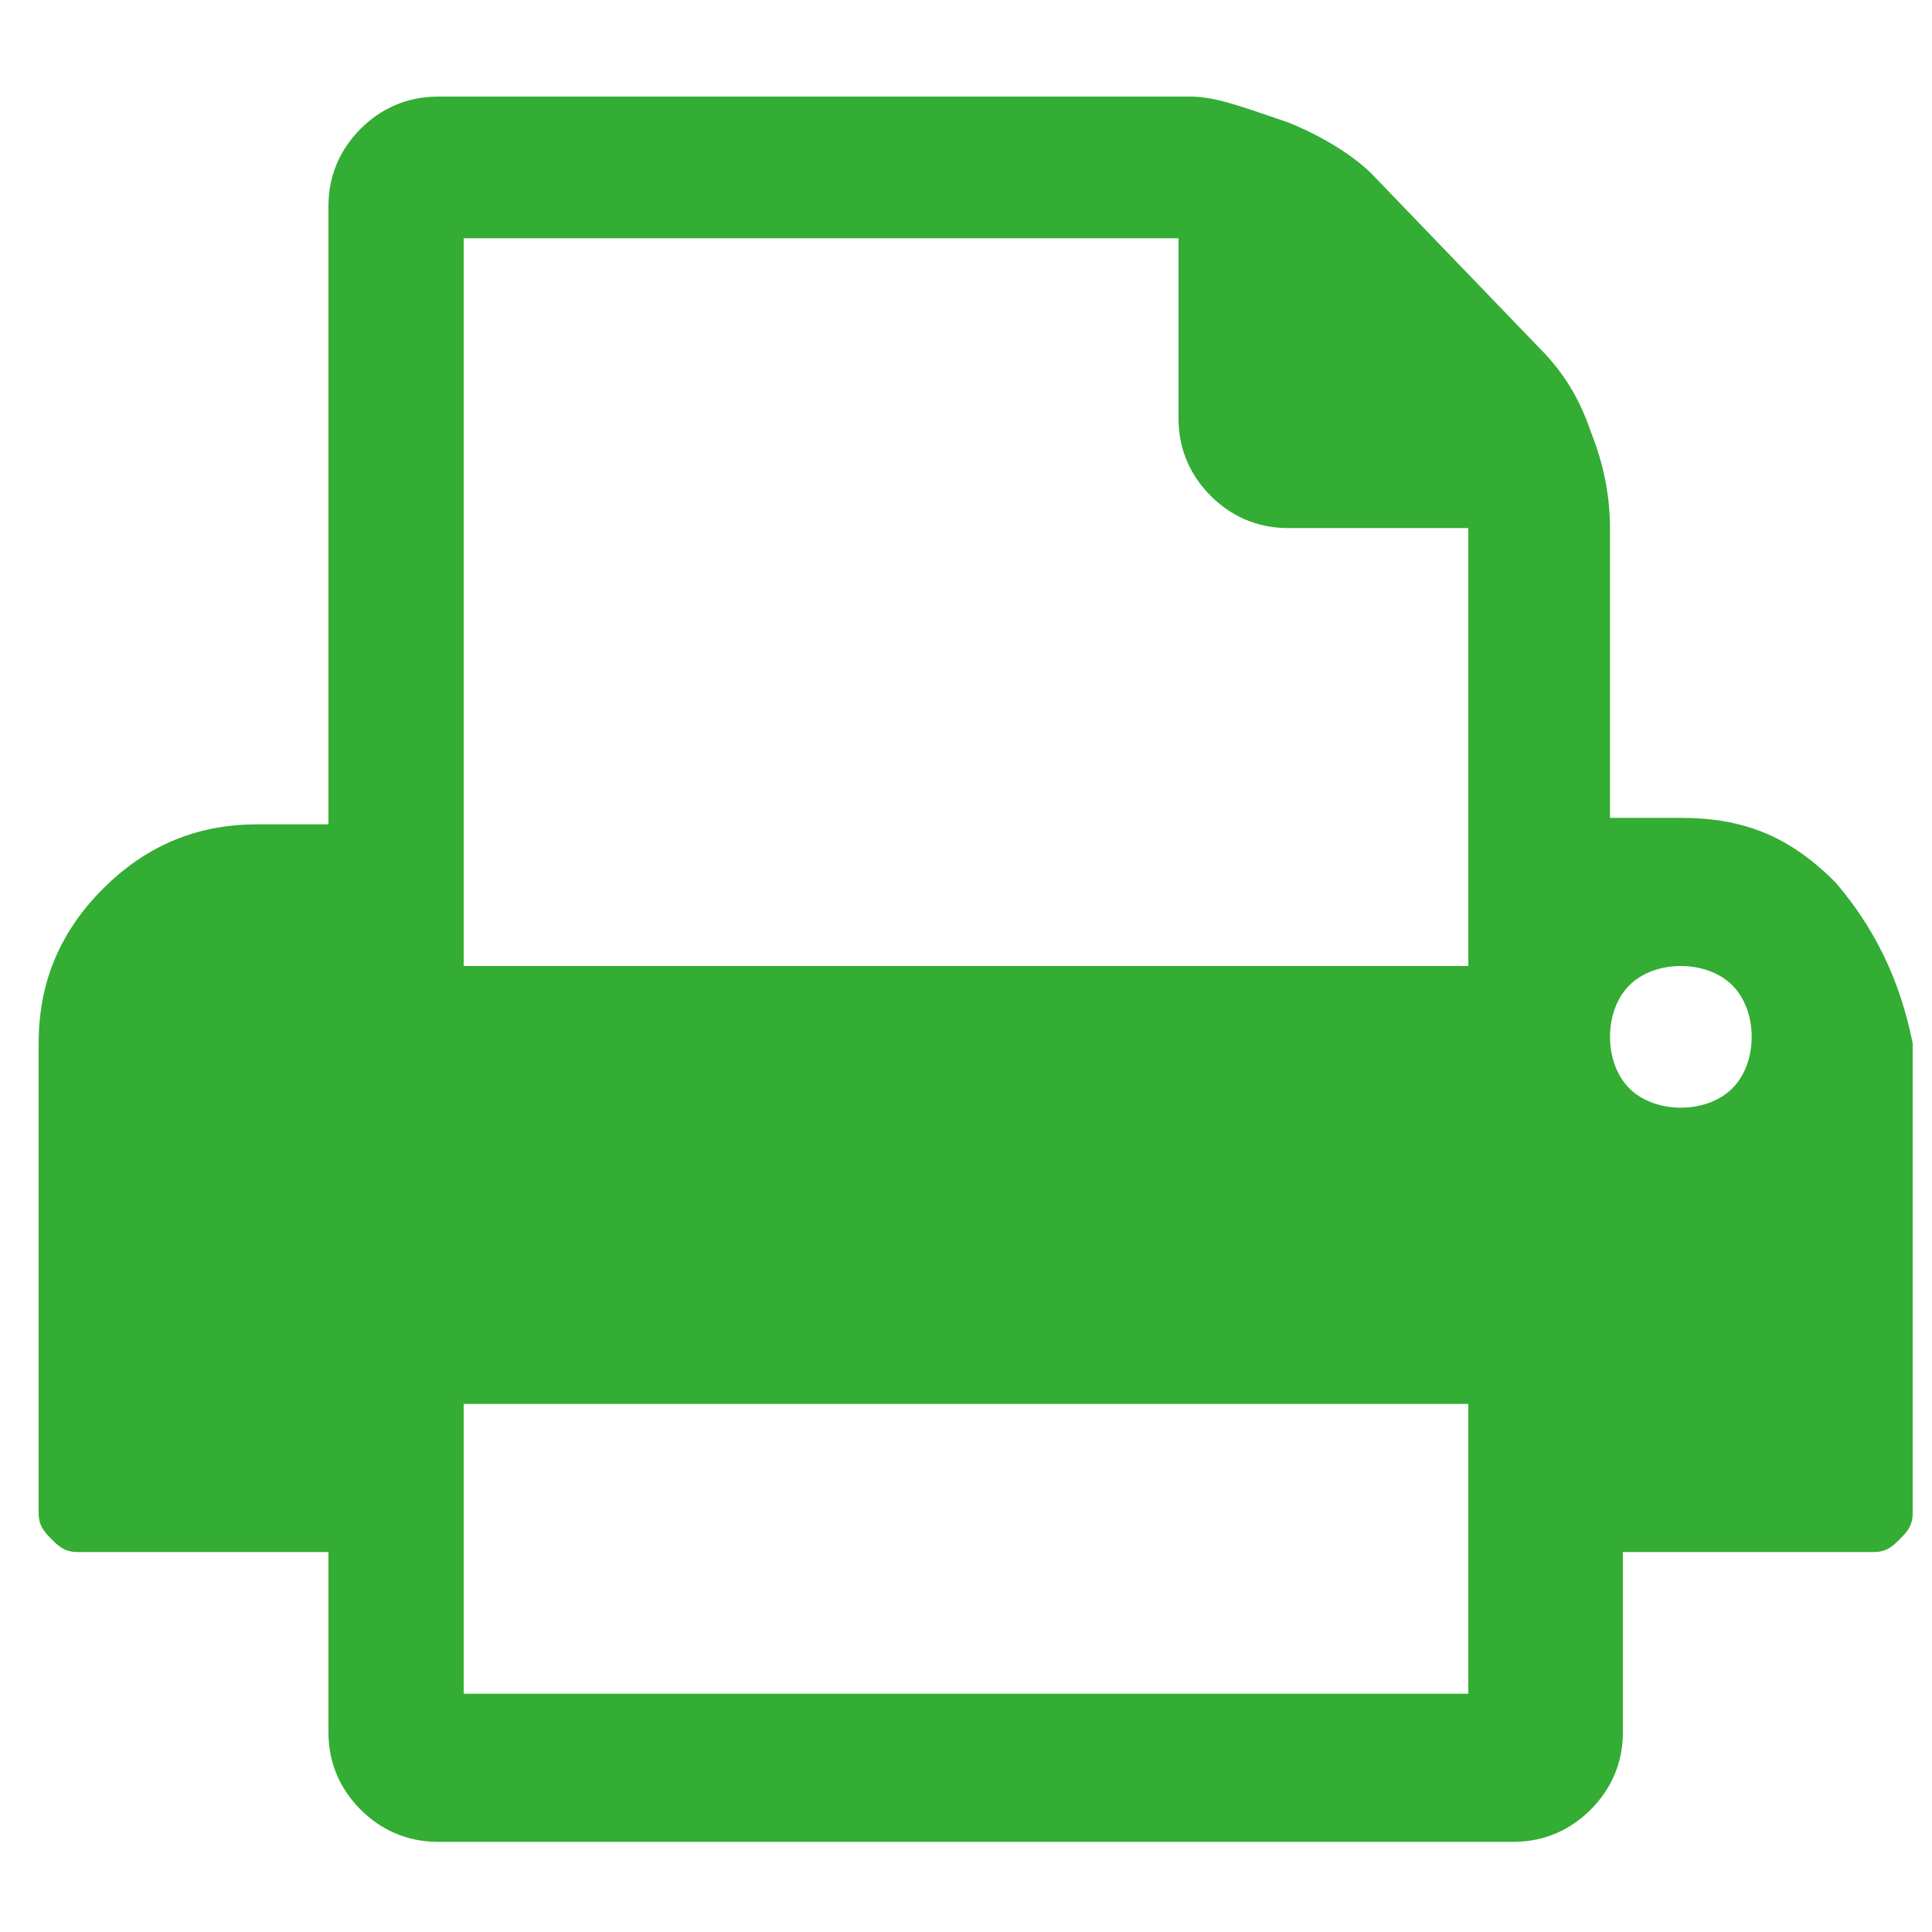 <?xml version="1.0" encoding="utf-8"?>
<!-- Generator: Adobe Illustrator 23.0.2, SVG Export Plug-In . SVG Version: 6.00 Build 0)  -->
<svg version="1.1" id="Ebene_1" xmlns="http://www.w3.org/2000/svg" xmlns:xlink="http://www.w3.org/1999/xlink" x="0px" y="0px"
	 viewBox="0 0 30 30" style="enable-background:new 0 0 30 30;" xml:space="preserve">
<style type="text/css">
	.st0{fill-rule:evenodd;clip-rule:evenodd;fill:#33AD33;}
</style>
<title>C4856858-1312-4D4B-8081-133F194D654D</title>
<desc>Created with sketchtool.</desc>
<g id="Page-1">
	<g id="Kanton-Bern---Desktop" transform="translate(-721, -1200)">
		<path id="icon-print" class="st0" d="M749.5,1213.7c-0.7-0.7-1.4-1-2.4-1H746v-4.5c0-0.5-0.1-1-0.3-1.5c-0.2-0.6-0.5-1-0.8-1.3
			l-2.6-2.7c-0.3-0.3-0.8-0.6-1.3-0.8c-0.6-0.2-1.1-0.4-1.5-0.4h-11.7c-0.5,0-0.9,0.2-1.2,0.5s-0.5,0.7-0.5,1.2v9.6H725
			c-0.9,0-1.7,0.3-2.4,1s-1,1.5-1,2.4v7.3c0,0.2,0.1,0.3,0.2,0.4c0.1,0.1,0.2,0.2,0.4,0.2h3.9v2.8c0,0.5,0.2,0.9,0.5,1.2
			c0.3,0.3,0.7,0.5,1.2,0.5h16.7c0.5,0,0.9-0.2,1.2-0.5s0.5-0.7,0.5-1.2v-2.8h3.9c0.2,0,0.3-0.1,0.4-0.2c0.1-0.1,0.2-0.2,0.2-0.4
			v-7.3C750.5,1215.2,750.1,1214.4,749.5,1213.7z M743.8,1226.3h-15.6v-4.5h15.6V1226.3L743.8,1226.3z M743.8,1215h-15.6v-11.3h11.1
			v2.8c0,0.5,0.2,0.9,0.5,1.2c0.3,0.3,0.7,0.5,1.2,0.5h2.8V1215L743.8,1215z M747.9,1216.9c-0.2,0.2-0.5,0.3-0.8,0.3
			s-0.6-0.1-0.8-0.3c-0.2-0.2-0.3-0.5-0.3-0.8s0.1-0.6,0.3-0.8c0.2-0.2,0.5-0.3,0.8-0.3s0.6,0.1,0.8,0.3c0.2,0.2,0.3,0.5,0.3,0.8
			S748.1,1216.7,747.9,1216.9z"/>
	</g>
</g>
</svg>
